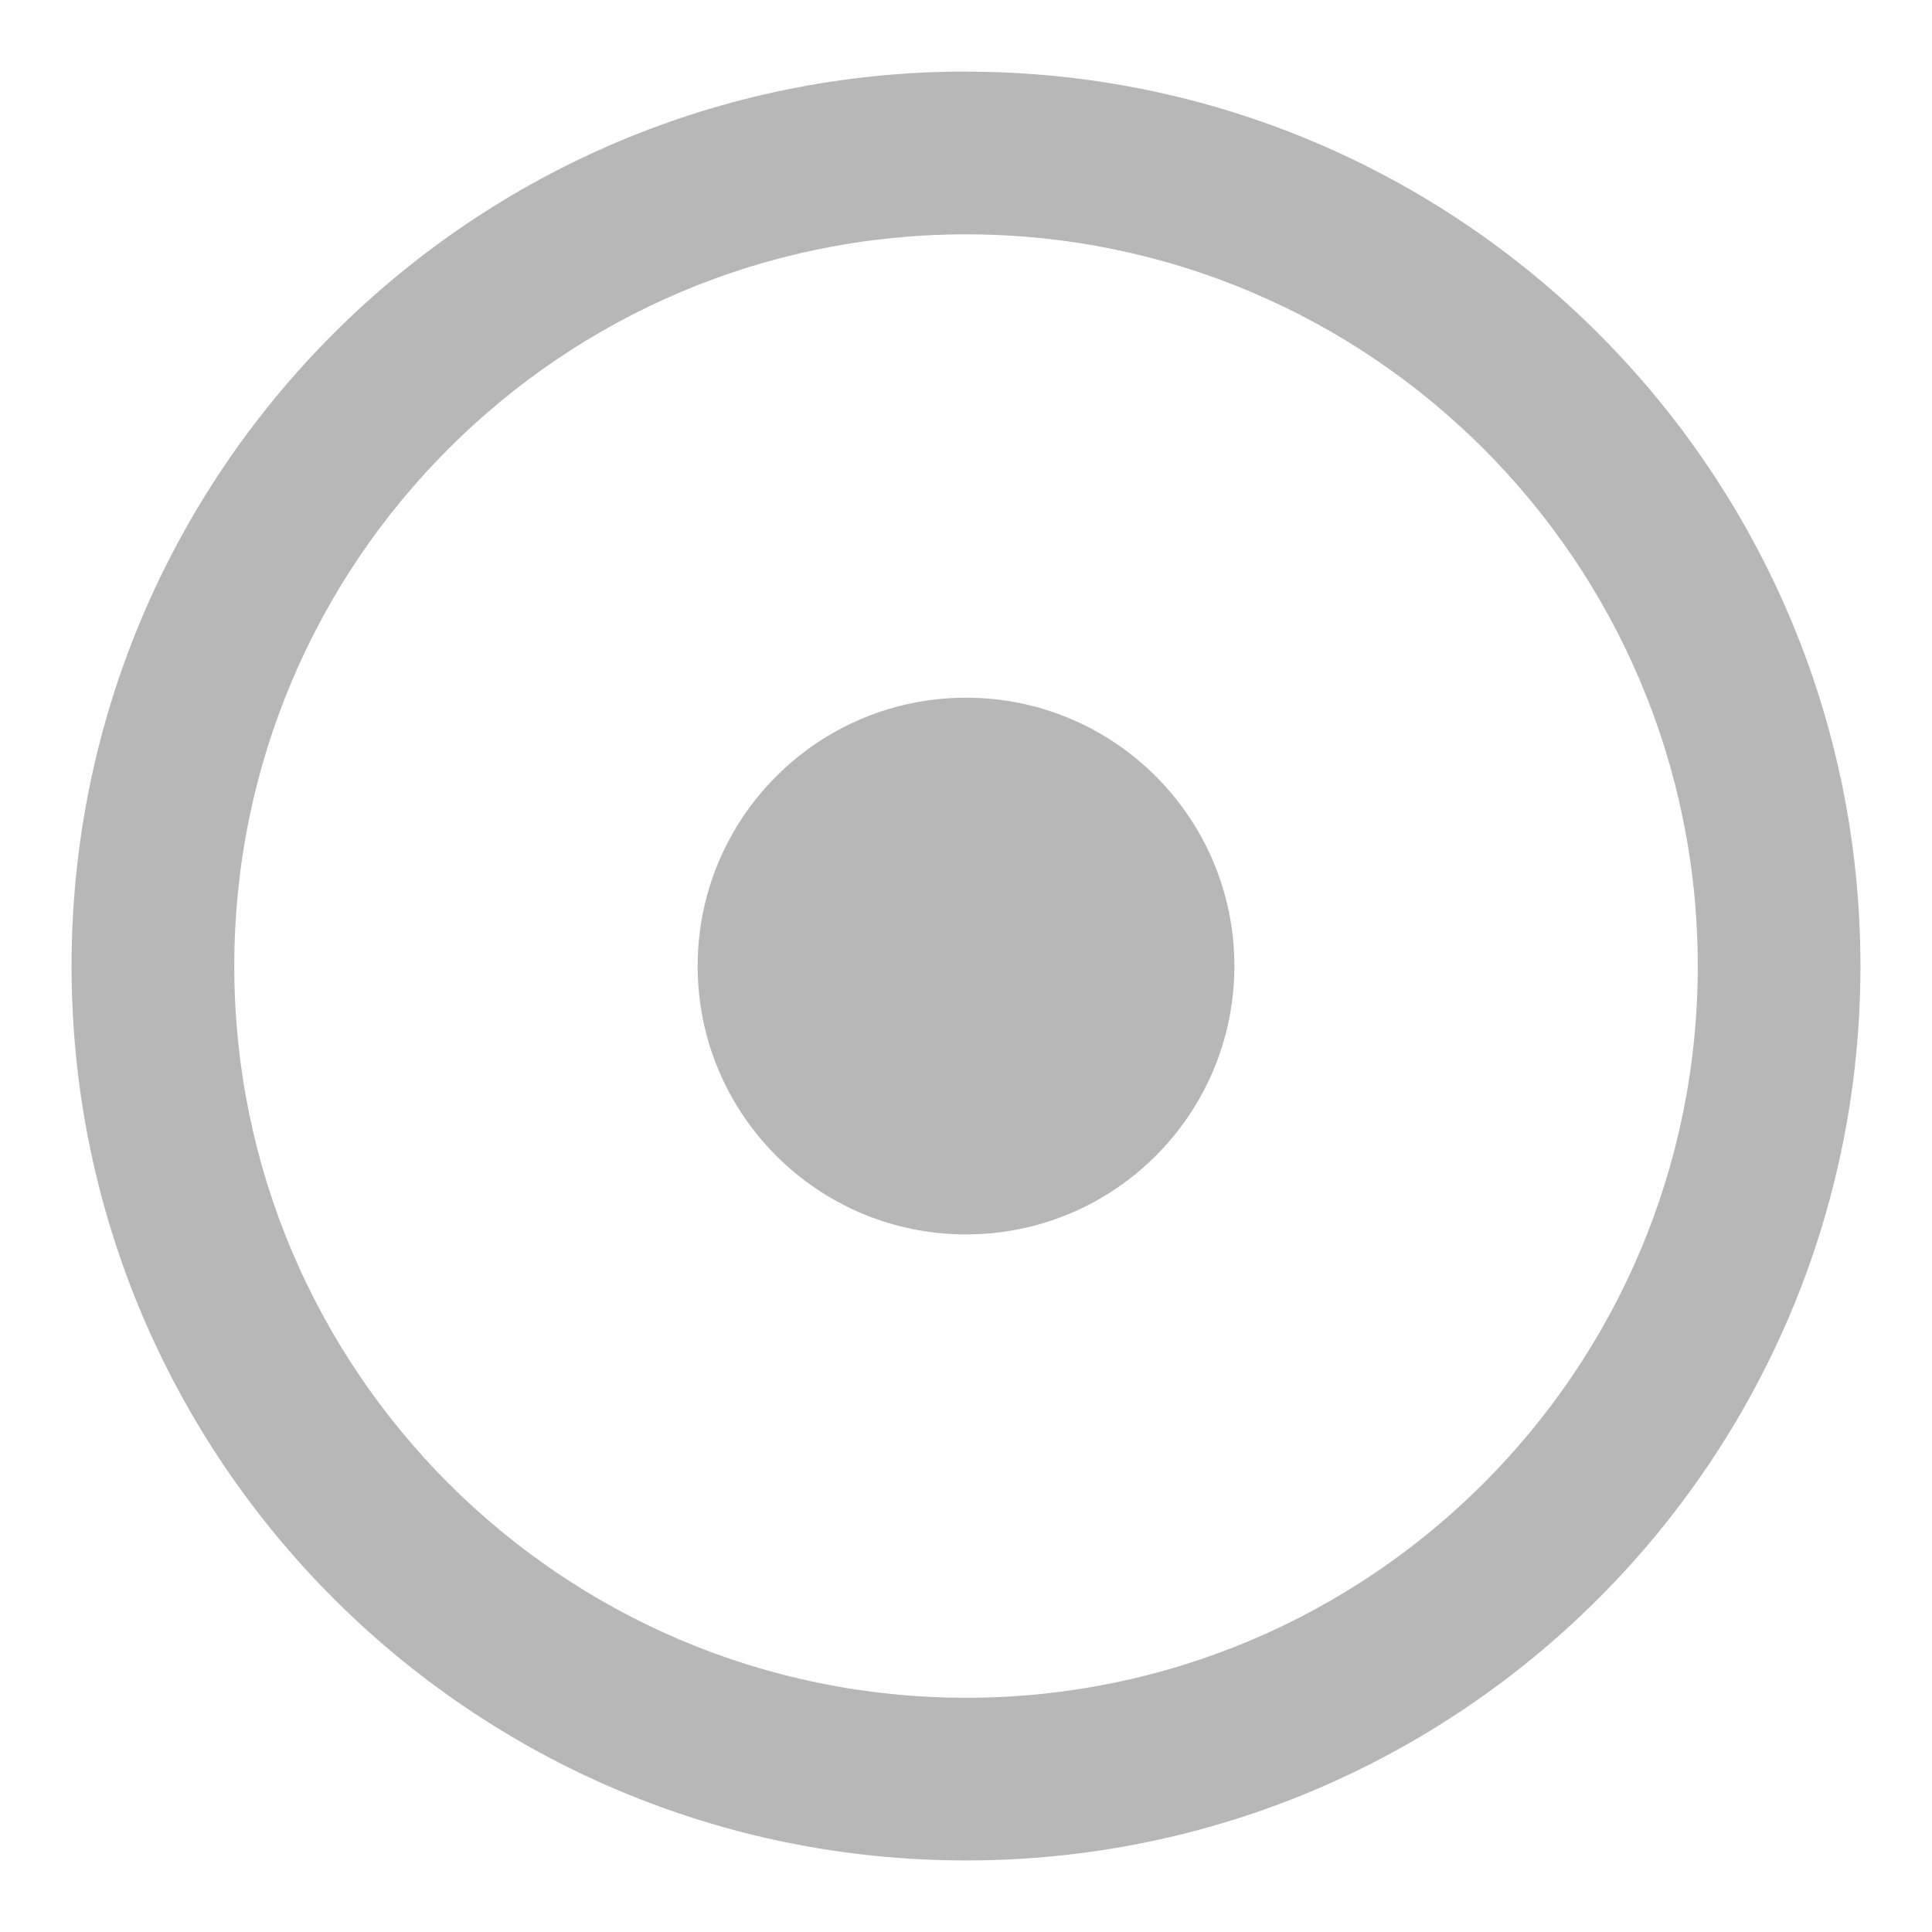 <?xml version="1.0" encoding="UTF-8"?>
<svg width="54px" height="54px" viewBox="0 0 54 54" version="1.1" xmlns="http://www.w3.org/2000/svg" xmlns:xlink="http://www.w3.org/1999/xlink">
    <title>record-unselected</title>
    <g id="页面-1" stroke="none" stroke-width="1" fill="none" fill-rule="evenodd">
        <g id="录屏screen-recorder" transform="translate(-192, -1662)" fill="#B7B7B7" fill-rule="nonzero">
            <g id="编组-18" transform="translate(192, 1662)">
                <g id="录屏" transform="translate(2, 2)">
                    <path d="M25.001,0.003 C38.807,0.003 50,11.195 50,25.001 C50,38.808 38.807,50 25.001,50 C11.193,50 0,38.807 0,25 C0,11.193 11.193,0 25.001,0 L25.001,0.003 Z M25.001,4.55 C13.705,4.55 4.548,13.706 4.548,25.001 C4.548,36.297 13.705,45.453 25.001,45.453 C36.296,45.453 45.453,36.297 45.453,25.001 C45.453,13.706 36.296,4.55 25.001,4.55 Z" id="形状"></path>
                    <path d="M17.5,25.001 C17.5,29.144 20.858,32.502 25.001,32.502 C29.143,32.502 32.501,29.144 32.501,25.001 C32.501,20.859 29.143,17.501 25.001,17.501 C20.858,17.501 17.5,20.859 17.5,25.001 Z" id="路径"></path>
                </g>
            </g>
        </g>
    </g>
</svg>